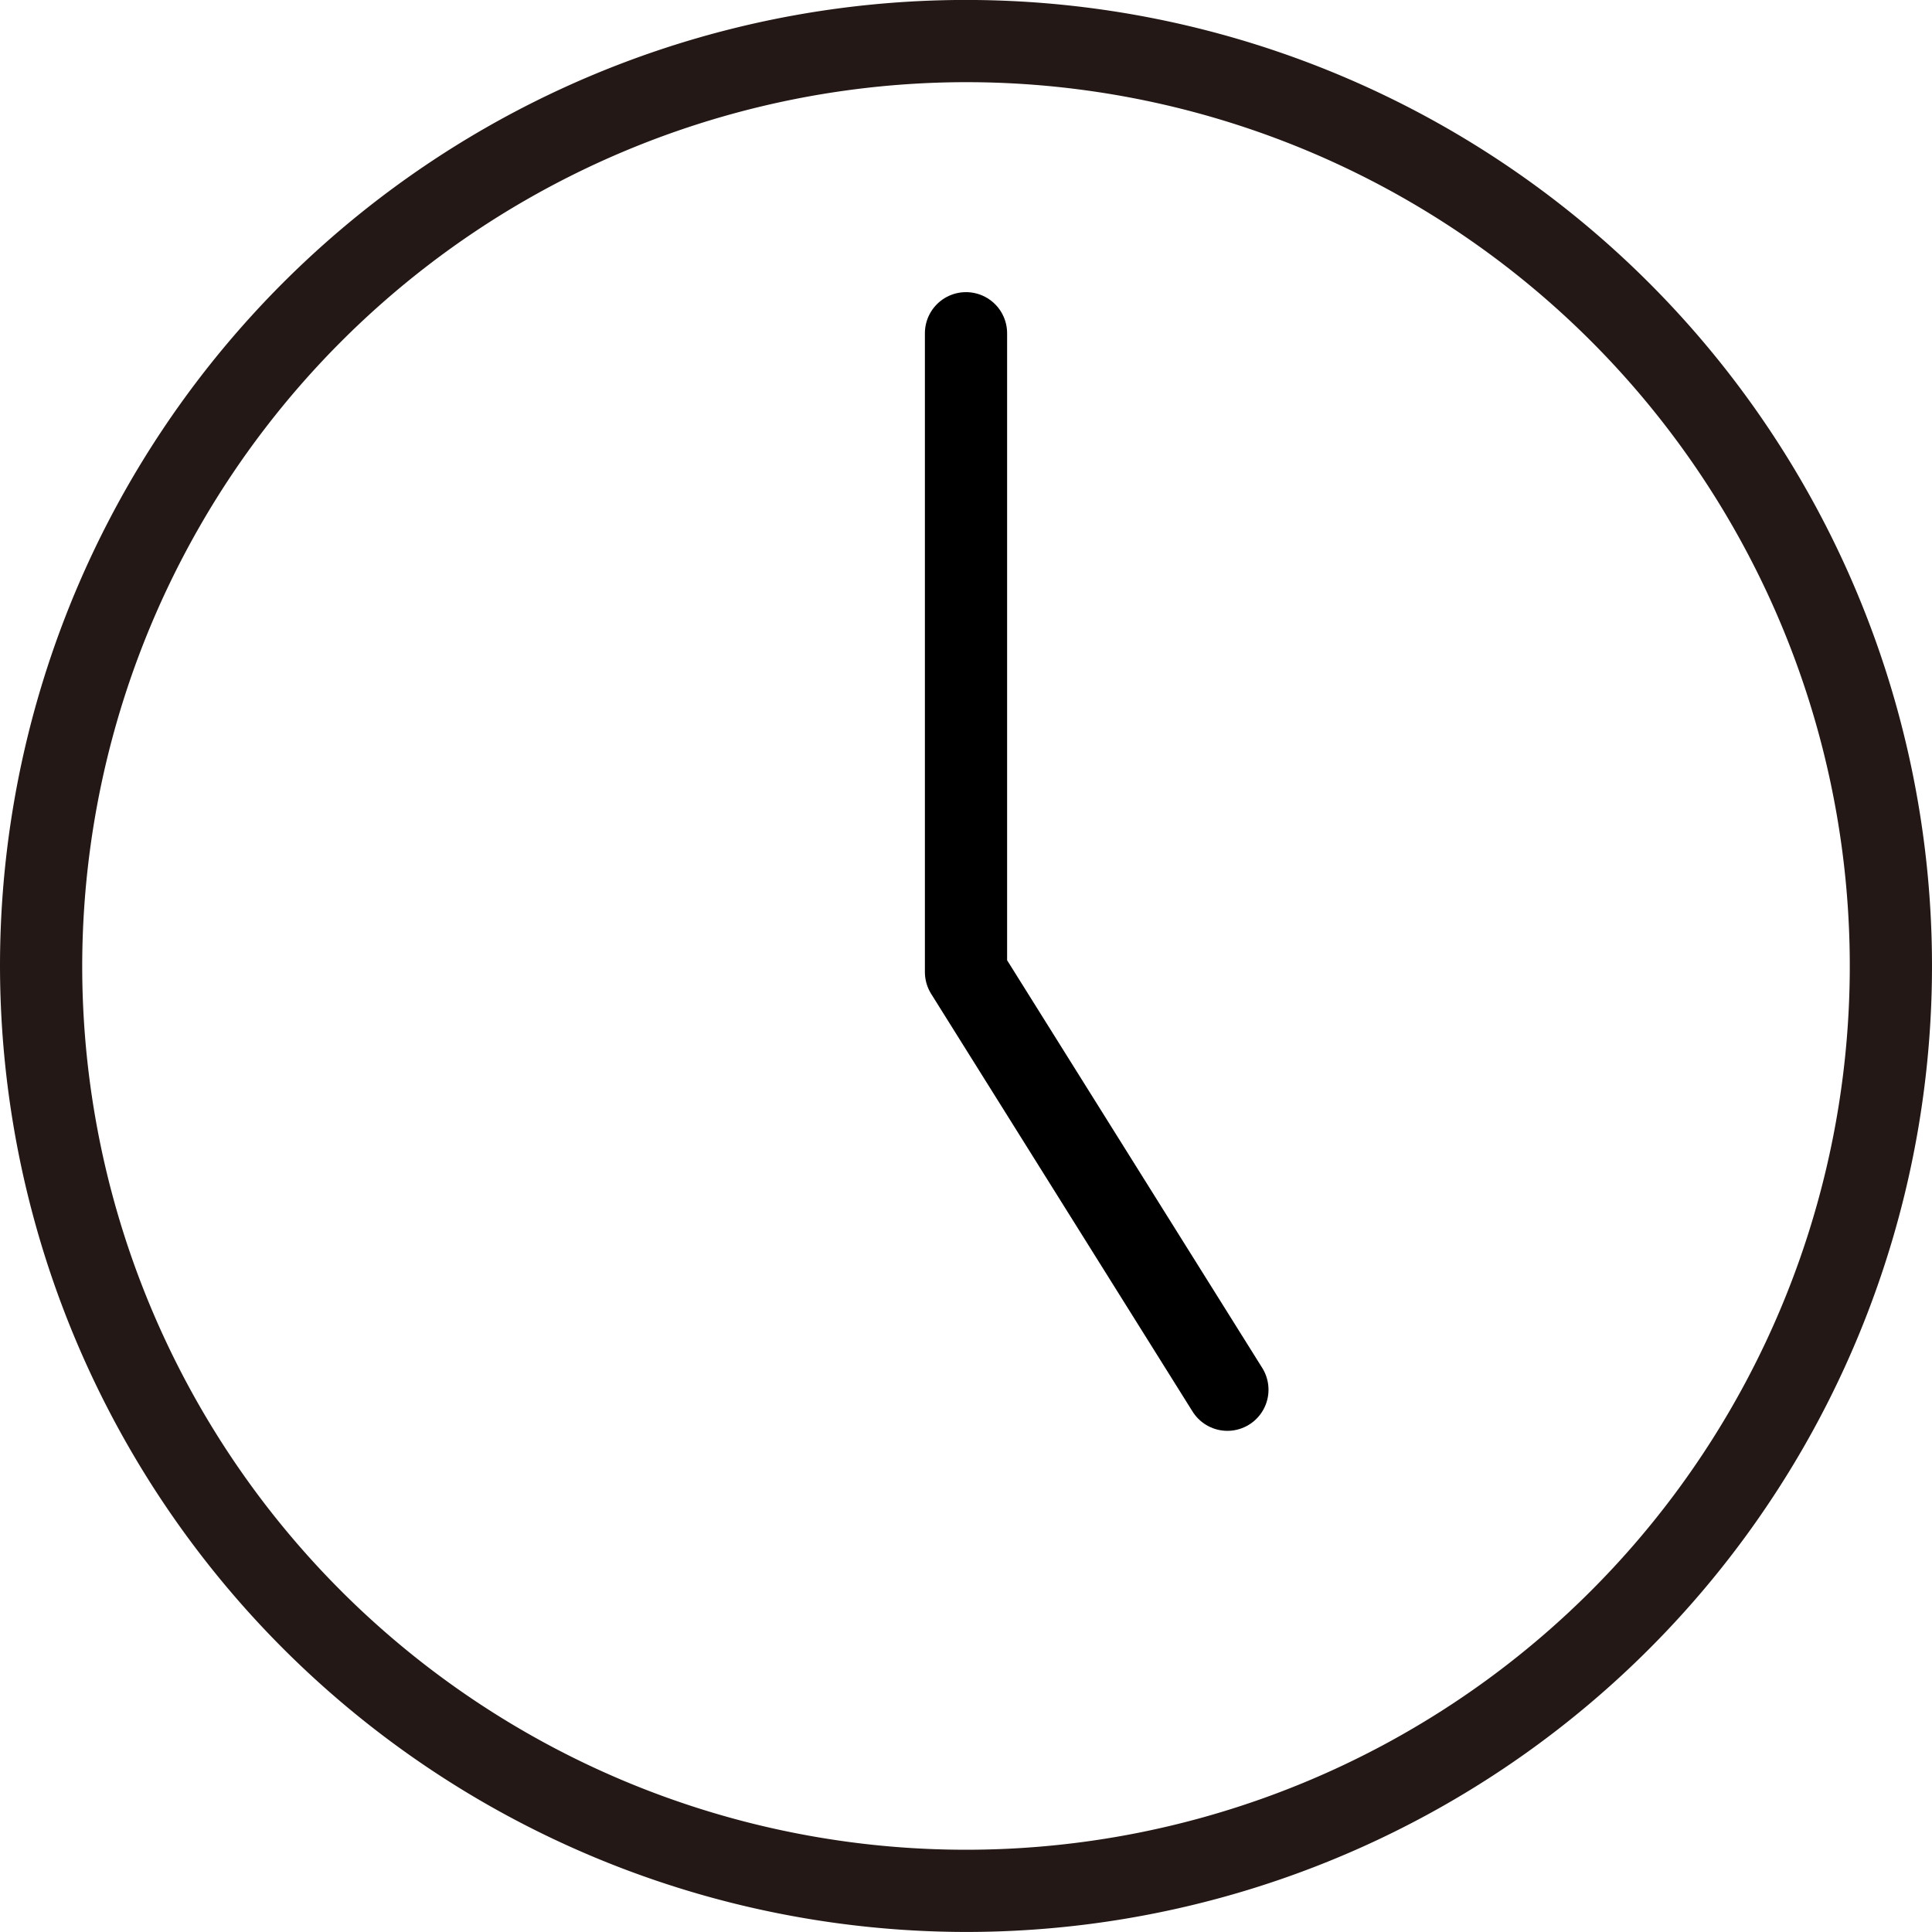 <svg xmlns="http://www.w3.org/2000/svg" xmlns:xlink="http://www.w3.org/1999/xlink" width="47" height="47" viewBox="0 0 47 47">
  <defs>
    <clipPath id="clip-path">
      <rect id="長方形_6759" data-name="長方形 6759" width="47" height="47" fill="none"/>
    </clipPath>
  </defs>
  <g id="グループ_450736" data-name="グループ 450736" clip-path="url(#clip-path)">
    <path id="パス_253574" data-name="パス 253574" d="M23.5,47A23.5,23.5,0,1,0,0,23.5,23.527,23.527,0,0,0,23.5,47m0-45A21.5,21.5,0,1,1,2,23.5,21.525,21.525,0,0,1,23.5,2" transform="translate(0 -0.001)" fill="#231815"/>
    <path id="パス_253575" data-name="パス 253575" d="M17.168,8.108v15.54l6.359,10.161" transform="translate(6.332 -0.001)" fill="none" stroke="#000" stroke-linecap="round" stroke-linejoin="round" stroke-width="2"/>
  </g>
</svg>
